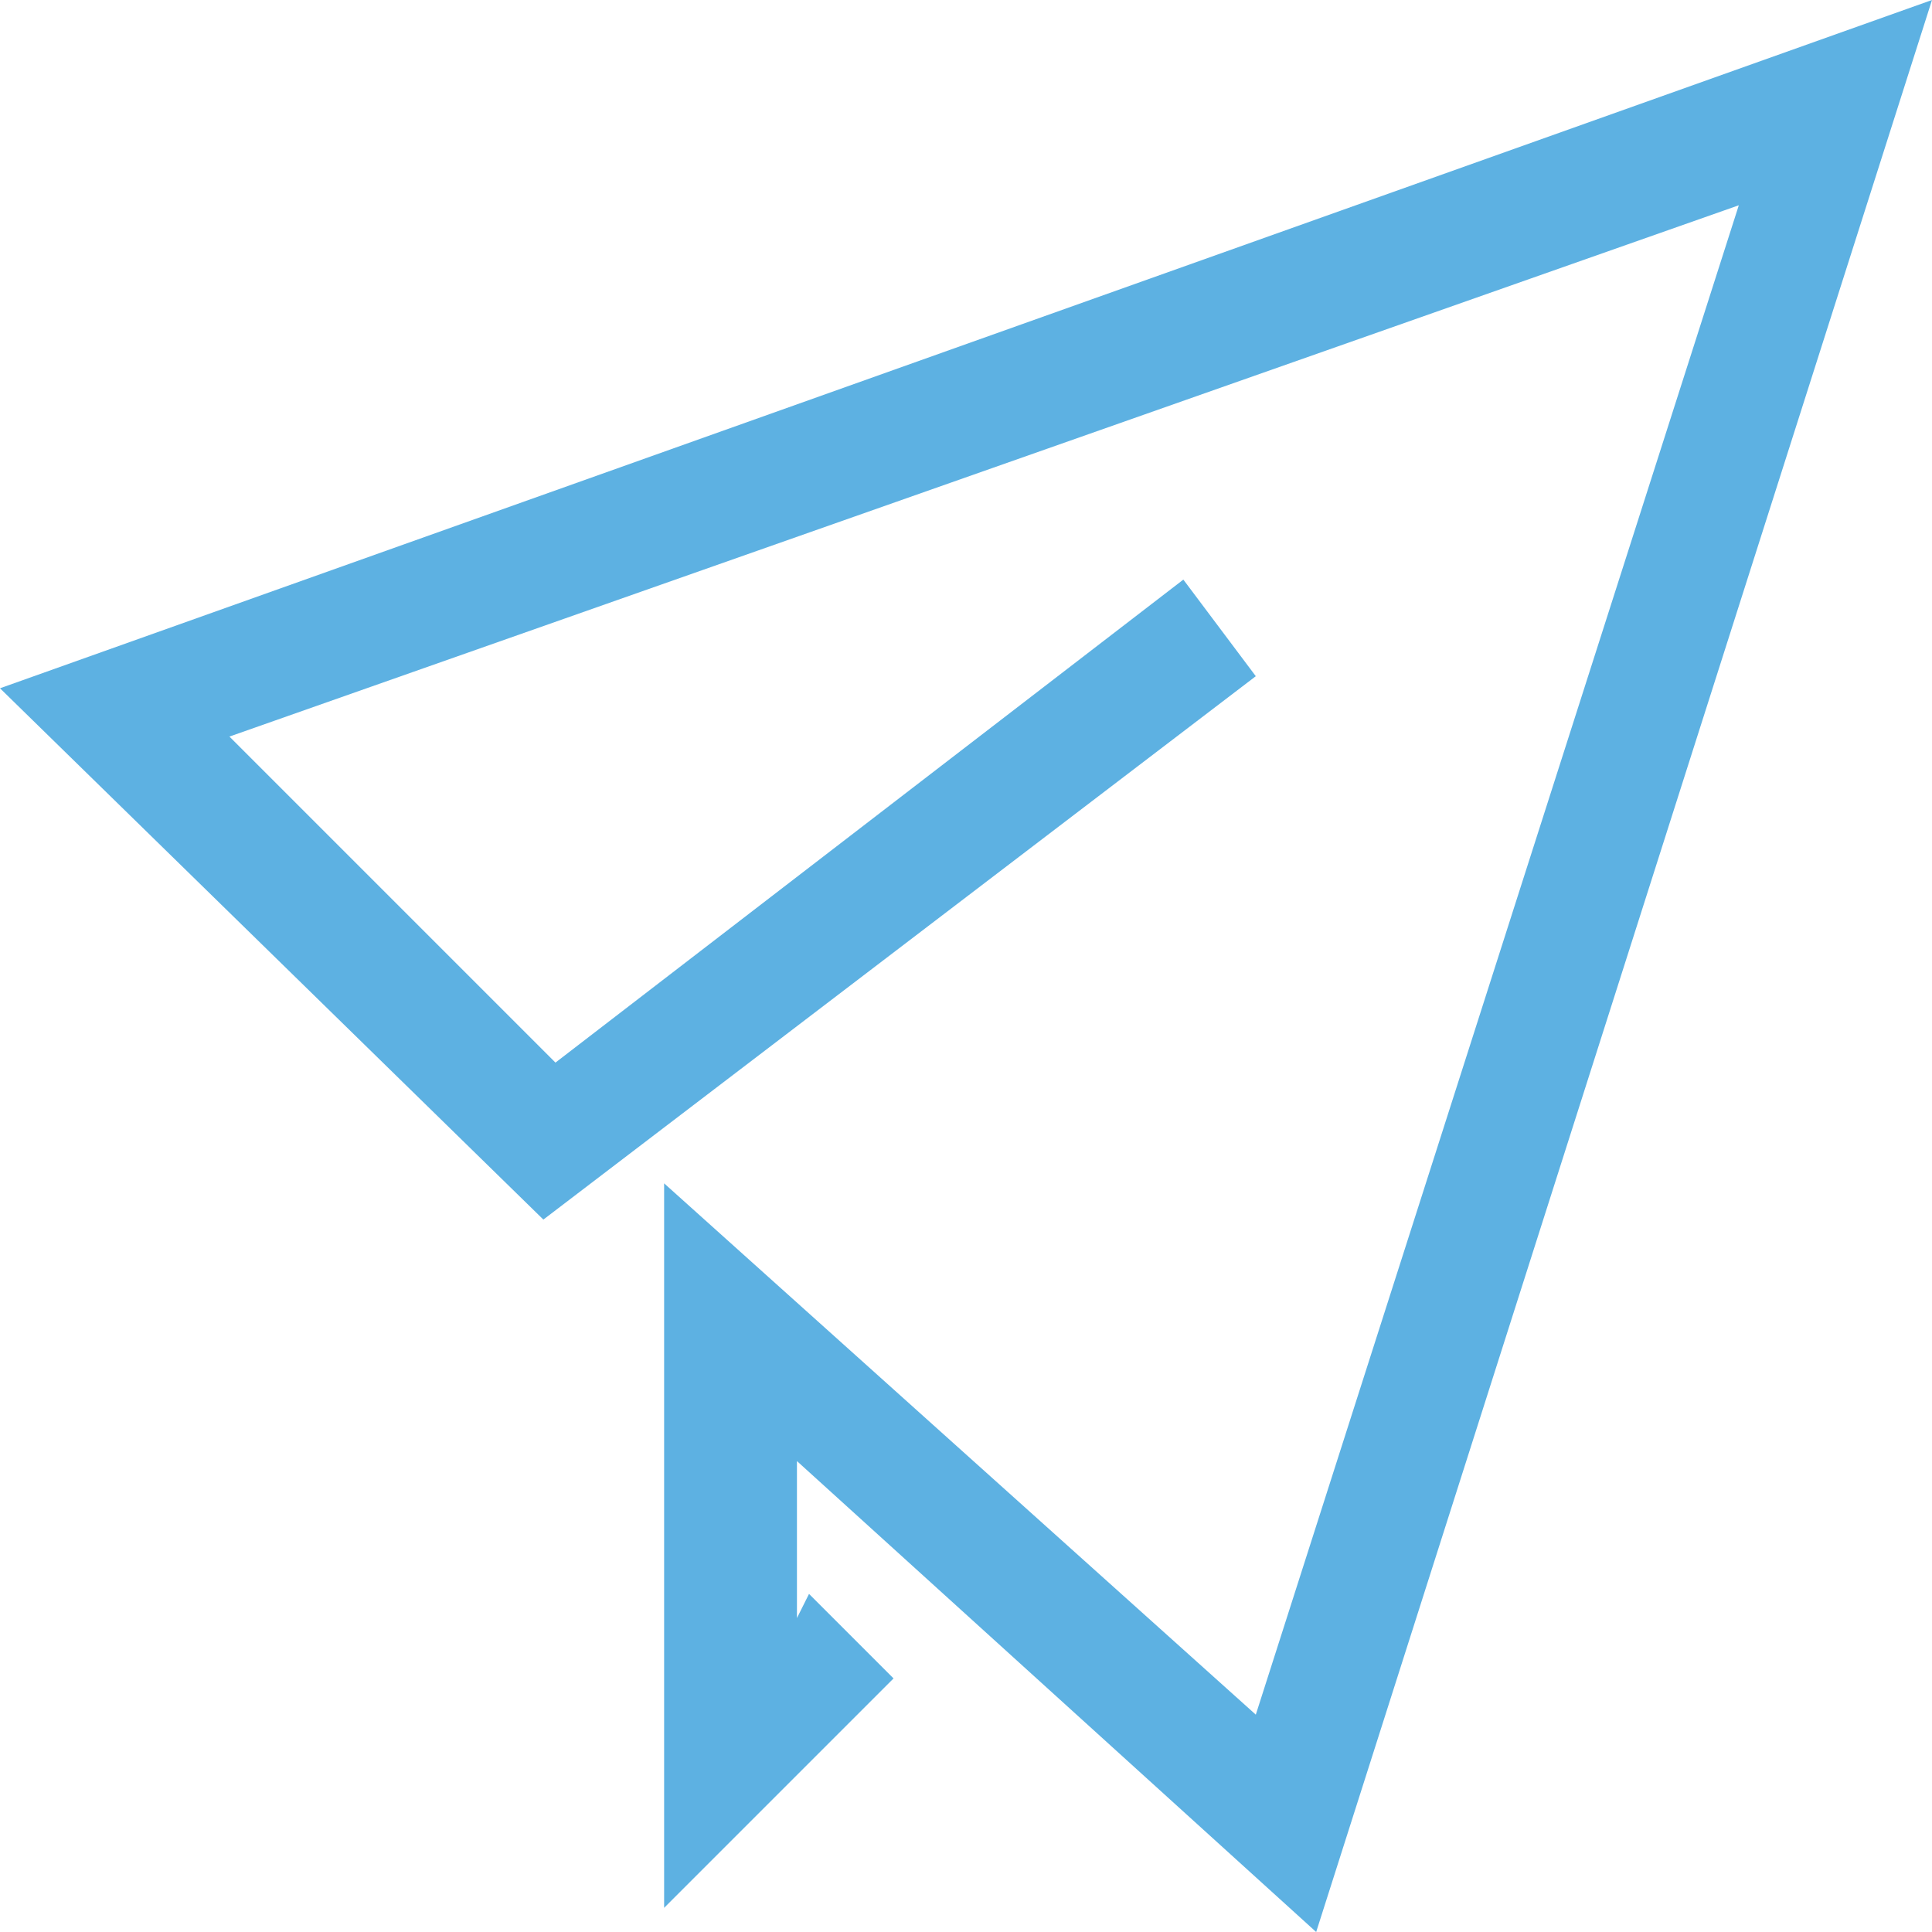 <?xml version="1.0" encoding="utf-8"?>
<!-- Generator: Adobe Illustrator 22.0.1, SVG Export Plug-In . SVG Version: 6.00 Build 0)  -->
<svg version="1.1" id="Layer_1" xmlns="http://www.w3.org/2000/svg" xmlns:xlink="http://www.w3.org/1999/xlink" x="0px" y="0px"
	 viewBox="0 0 16 16" enable-background="new 0 0 16 16" xml:space="preserve">
<polygon fill="#5DB1E2" points="10.9,16 6.6,12.1 6.6,13.4 6.7,13.2 7.4,13.9 5.5,15.8 5.5,9.8 10.4,14.2 14.4,1.7 1.9,6.1 4.6,8.8 
	9.8,4.8 10.4,5.6 4.5,10.1 0,5.7 16,0 "/>
</svg>
